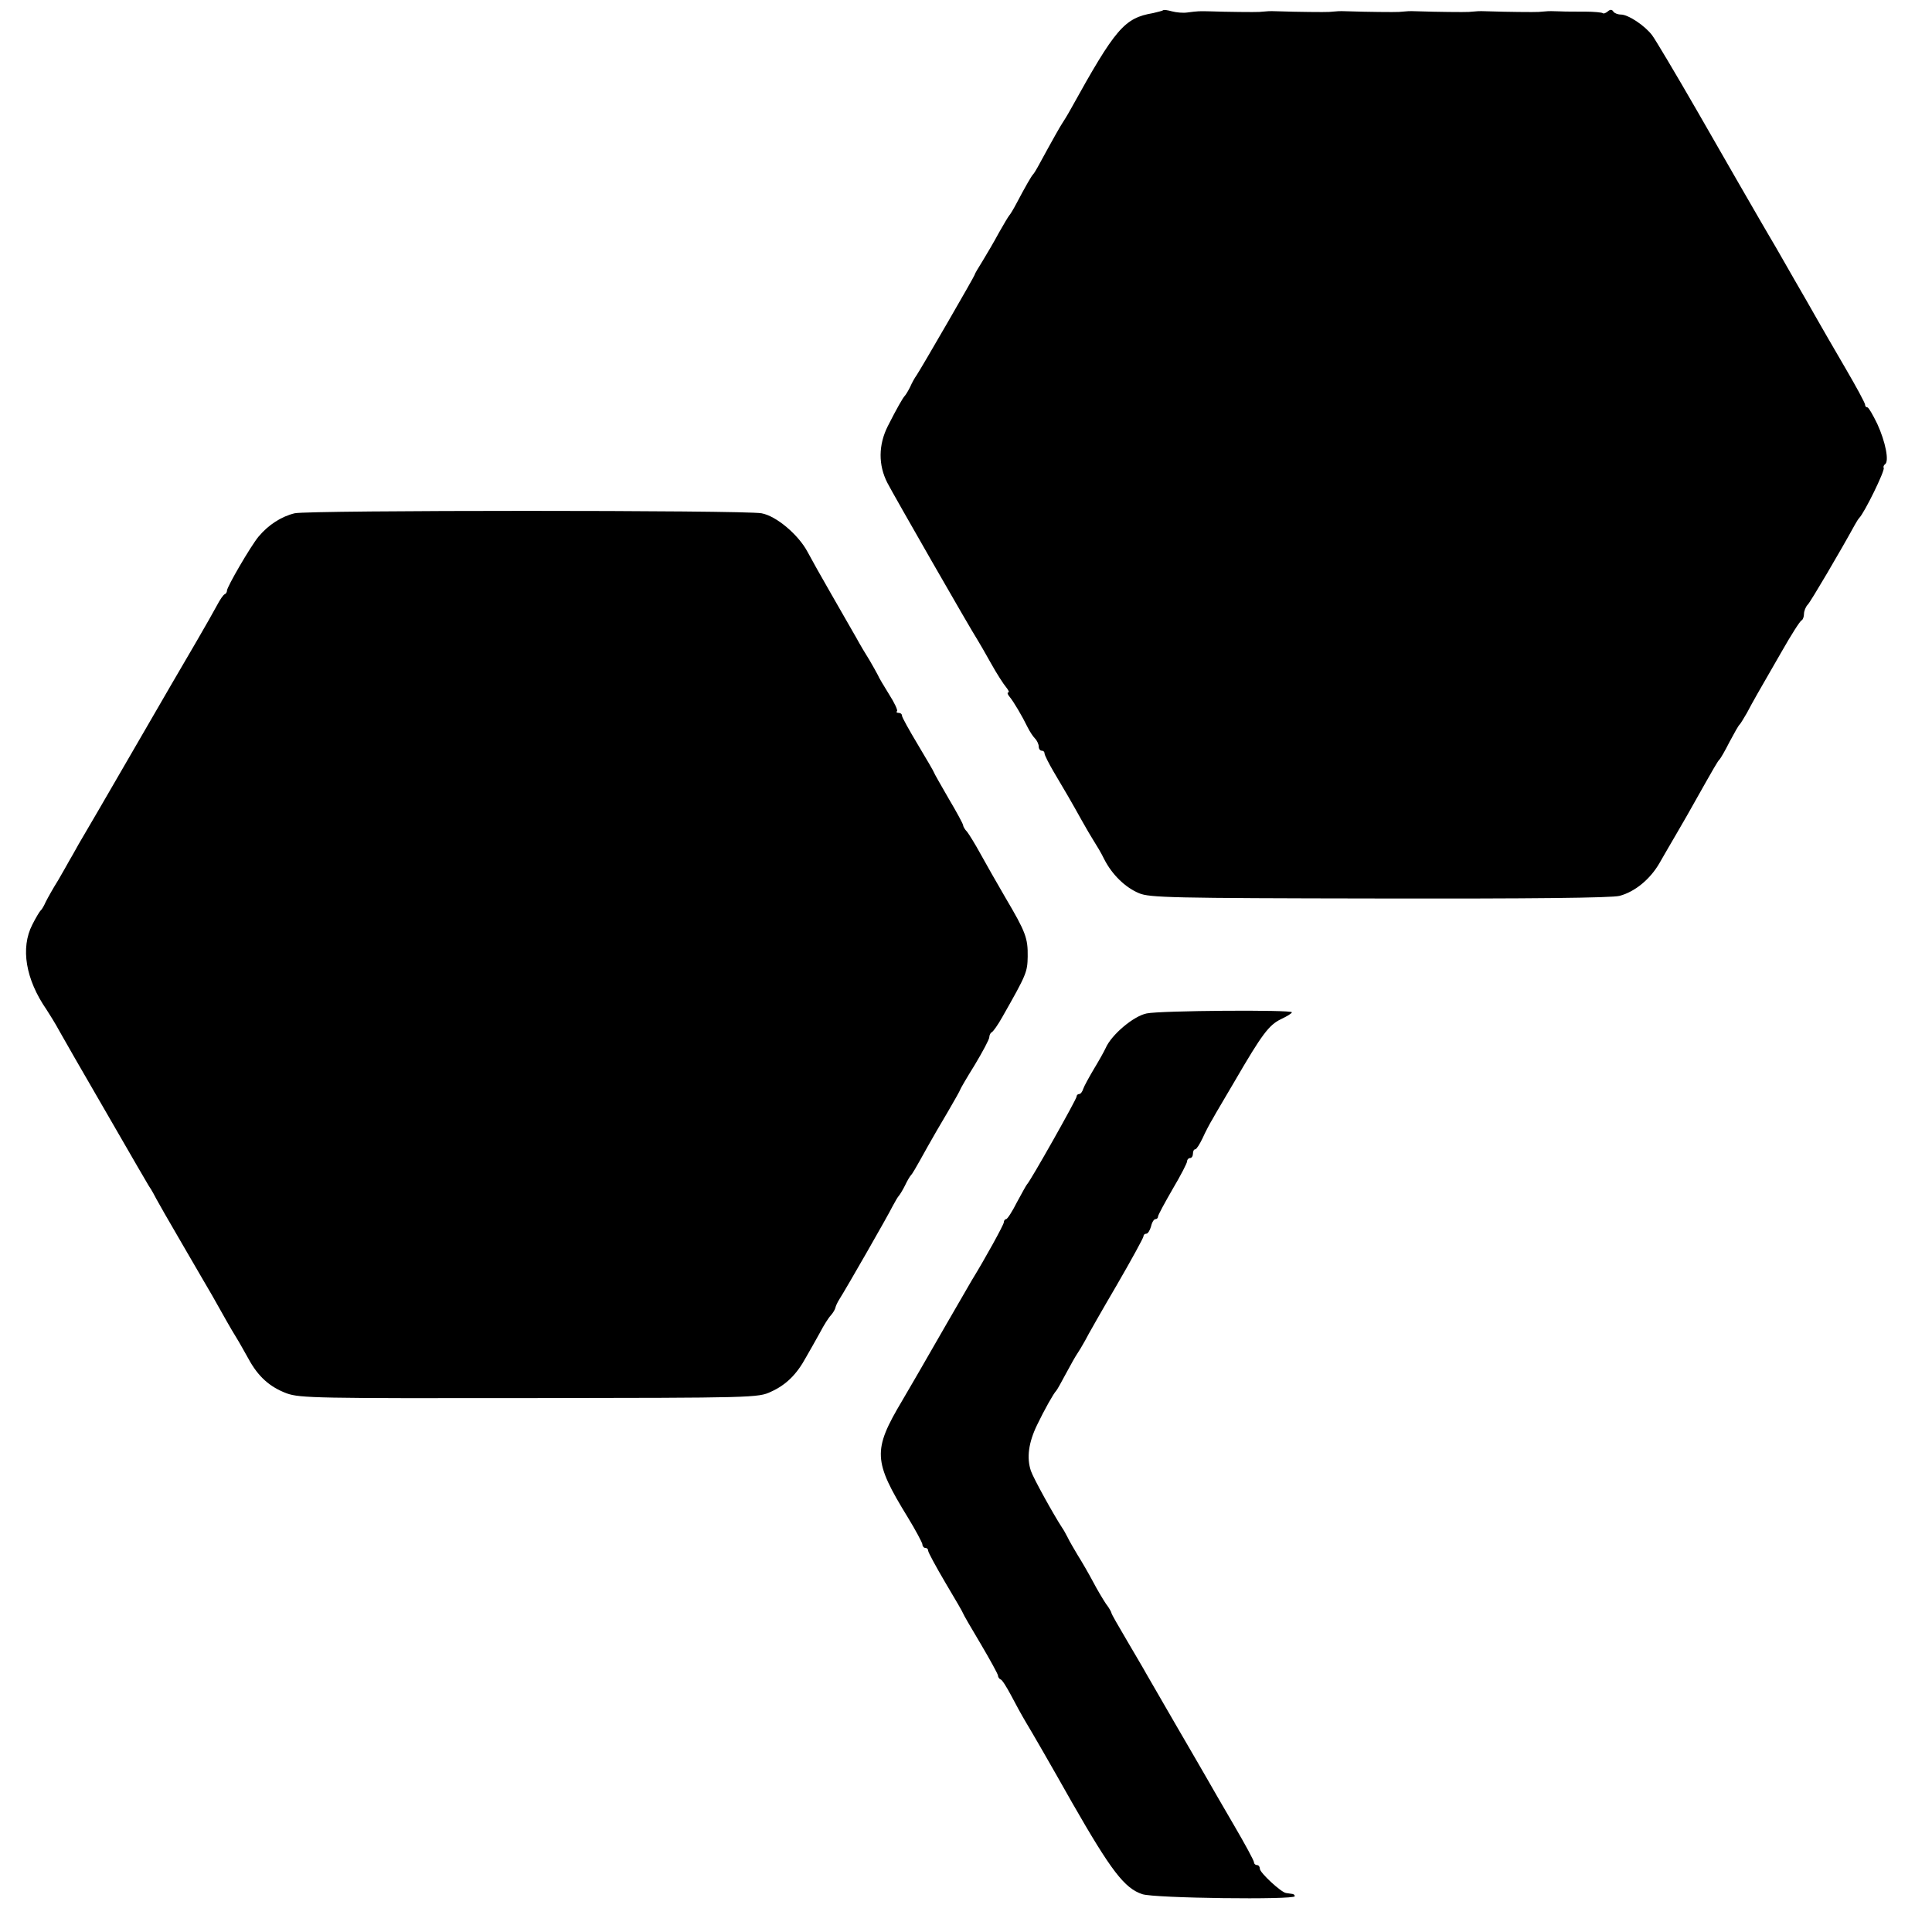 <svg version="1" xmlns="http://www.w3.org/2000/svg" width="885.333" height="885.333" viewBox="0 0 664 664"><path d="M399.8 3.5c-.2.2-1.8.6-3.5 1-9.9 1.7-12.9 5.2-28.3 33-1.2 2.2-2.6 4.4-3 5-.6.9-2.9 4.9-8.4 15-.6 1.1-1.3 2.2-1.6 2.5-.5.5-2.6 4.1-5.7 10-1 1.9-2.1 3.7-2.4 4-.3.3-1.9 3-3.6 6-1.6 3-4.2 7.4-5.6 9.7-1.5 2.4-2.7 4.4-2.7 4.7 0 .4-18.2 31.9-20 34.6-.6.8-1.6 2.6-2.2 4-.7 1.4-1.5 2.7-1.8 3-.7.7-2.8 4.4-5.9 10.5-3.2 6.4-3.3 13.3-.1 19.5 2 3.9 28.3 49.8 31 54 .5.8 2.6 4.4 4.6 8 2 3.6 4.4 7.3 5.2 8.2.8 1 1.2 1.8.7 1.8-.4 0-.2.7.5 1.5 1.4 1.7 4.3 6.6 6.2 10.5.7 1.4 1.8 3.1 2.5 3.8.7.7 1.3 2 1.3 2.8 0 .8.5 1.4 1 1.4.6 0 1 .4 1 1 0 .5 1.4 3.3 3.1 6.2 3.7 6.2 6.2 10.5 9.7 16.8 1.4 2.5 3.2 5.6 4.1 7 .9 1.4 2.6 4.2 3.6 6.3 2.7 5.3 7.2 9.7 12 11.7 3.6 1.5 10.9 1.7 82.5 1.8 52.1.1 79.9-.2 82.6-.9 5.3-1.4 10.5-5.7 13.7-11.2 1.3-2.3 4.1-7.1 6.2-10.7 2.1-3.6 4.8-8.3 6-10.5 6.6-11.7 7.9-14 8.5-14.5.3-.3 1.9-3 3.4-6 1.6-3 3.1-5.7 3.5-6 .3-.3 1.4-2.1 2.5-4 2.1-4 3.6-6.6 11.9-21 3.3-5.8 6.4-10.7 6.9-10.8.4-.2.8-1.2.8-2.2 0-1 .6-2.5 1.3-3.2 1-1 11.4-18.7 16.1-27.3.6-1.1 1.3-2.2 1.6-2.5 1.8-1.8 8.9-16.3 8.4-17.2-.2-.3 0-.9.4-1.2 1.6-.9.2-7.8-2.6-13.9-1.5-3.1-3-5.7-3.4-5.7-.5 0-.8-.4-.8-.9 0-.6-3.1-6.3-6.9-12.8-3.8-6.5-8.3-14.3-10-17.3-1.7-3-5-8.8-7.4-12.9-2.3-4-5.1-8.9-6.3-11-1.2-2-3.8-6.5-5.9-10.1-6.4-11.1-6.9-11.9-21-36.5-7.6-13.2-14.7-25.1-15.7-26.4-2.5-3.3-8.2-7.1-10.7-7.1-1.1 0-2.3-.5-2.6-1-.5-.8-1.1-.8-1.9-.1-.7.6-1.5.9-1.8.6-.2-.2-2.9-.5-5.9-.5-3 0-7 0-8.9-.1-1.9-.1-4.1-.1-4.7 0-.7.1-1.9.1-2.5.2-1.4.1-11.2 0-16.8-.2-1.9-.1-4.1-.1-4.7 0-.7.1-1.9.1-2.5.2-1.4.1-11.2 0-16.8-.2-1.9-.1-4.1-.1-4.7 0-.7.1-1.9.1-2.5.2-1.4.1-11.2 0-16.8-.2-1.9-.1-4.1-.1-4.7 0-.7.1-1.9.1-2.5.2-1.4.1-11.2 0-16.8-.2-1.9-.1-4.1-.1-4.7 0-.7.1-1.9.1-2.5.2-1.4.1-11.2 0-16.8-.2-3.8-.1-4.2-.1-8 .4-1.4.2-3.7 0-5.2-.4-1.4-.4-2.8-.6-3-.4zM101.3 176.4c-4.6 1.1-9.1 4-12.5 8.1C86.1 187.8 78 201.7 78 203c0 .5-.3 1-.7 1.2-.5.1-1.7 1.9-2.7 3.8-1 1.9-4.2 7.5-7.1 12.5-2.9 4.9-12.6 21.6-21.5 37-8.9 15.4-17.4 30-18.9 32.5-1.4 2.5-2.9 5.2-3.4 6-.4.8-2.1 3.7-3.7 6.5-1.7 2.7-3.6 6.1-4.3 7.5-.6 1.4-1.4 2.7-1.8 3-.3.3-1.6 2.4-2.8 4.8-4.1 8-2.3 18.8 4.9 29.2.9 1.4 3 4.7 4.5 7.5 1.5 2.7 7.7 13.5 13.8 24 6 10.4 11.9 20.6 13 22.5 1.1 1.9 2.8 4.8 3.8 6.5 1.1 1.6 2.2 3.7 2.6 4.5.4.8 4.4 7.8 8.9 15.5s9.1 15.7 10.3 17.7c4.5 8 6.4 11.4 8.2 14.3 1 1.6 2.9 5 4.3 7.5 3.3 6.1 7.3 9.7 13.2 11.9 4.6 1.6 10.4 1.7 83.4 1.6 77.2-.1 78.6-.1 83-2.2 5.1-2.3 8.8-5.9 12-11.8 1.3-2.2 3.4-6 4.8-8.5 1.3-2.5 3-5.2 3.8-6 .7-.8 1.4-2 1.5-2.5.1-.6.7-1.9 1.4-3 2.3-3.6 16.8-28.9 18.3-32 .9-1.7 1.8-3.2 2.1-3.5.3-.3 1.3-1.9 2.1-3.5.8-1.7 1.7-3.2 2-3.5.5-.5 1.2-1.6 5.8-9.9 1.4-2.5 4.5-7.9 6.9-11.9 2.4-4.1 4.3-7.5 4.3-7.7 0-.2 2.2-4 5-8.5 2.7-4.5 5-8.8 5-9.5 0-.7.4-1.5.8-1.7.5-.2 2.2-2.6 3.7-5.3 8.3-14.6 8.6-15.4 8.7-20.7.1-6.4-.7-8.5-7.6-20.2-2.9-5-6.8-11.8-8.6-15.1-1.8-3.3-3.9-6.7-4.6-7.6-.8-.8-1.4-1.9-1.4-2.3 0-.4-2.2-4.5-5-9.2-2.7-4.7-5-8.7-5-8.9 0-.2-2.5-4.5-5.5-9.5s-5.5-9.5-5.5-10c0-.6-.5-1-1.2-1-.6 0-.9-.3-.5-.6.3-.3-.9-2.9-2.7-5.7-1.8-2.9-3.6-5.9-3.9-6.7-.4-.8-1.7-3.1-2.8-5-1.2-1.9-3.3-5.4-4.6-7.8-1.3-2.3-5.2-9.1-8.6-15-3.4-5.9-7.1-12.5-8.2-14.6-3.1-5.8-10.7-12.3-15.8-13.2-6-1.1-155.7-1.1-160.4 0zM394.1 348.3c-4.5.9-12.1 7.3-14.1 11.9-.6 1.3-2.4 4.5-4.1 7.3-1.6 2.7-3.3 5.8-3.6 6.7-.3 1-.9 1.8-1.4 1.8-.5 0-.9.4-.9.9 0 .9-15.9 29.1-17 30.1-.3.3-1.8 3.1-3.5 6.2-1.6 3.2-3.3 5.8-3.7 5.8-.4 0-.8.5-.8 1.1 0 .8-6.5 12.6-11 19.9-1.1 1.9-16.1 27.8-17.6 30.5-.6 1.1-3.5 6-6.4 11-10.1 17-9.9 20.6 2 40 2.7 4.4 4.9 8.6 5 9.2 0 .7.5 1.3 1 1.3.6 0 1 .4 1 1 0 .5 2.7 5.5 6 11.1 3.3 5.5 6 10.2 6 10.4 0 .2 2.7 4.9 6 10.4 3.3 5.6 6 10.5 6 11s.4 1.1.9 1.3c.5.1 2 2.5 3.5 5.3 1.4 2.7 3.8 7.1 5.3 9.6 1.6 2.6 8.7 14.9 15.8 27.5 13.4 23.4 18 29.4 24.1 31.4 4 1.4 52.4 2 52.4.7 0-.4-.4-.8-1-.8-.5-.1-1.4-.2-2-.3-1.7-.2-9-7-9-8.3 0-.7-.4-1.3-1-1.3-.5 0-1-.4-1-.9 0-.6-3.1-6.3-6.9-12.8-3.8-6.5-7.9-13.6-9.2-15.9-1.3-2.3-6.2-10.7-10.9-18.8-4.7-8.1-9.2-15.9-10-17.3-.8-1.5-3.9-6.7-6.7-11.5-2.9-4.9-5.3-9.1-5.3-9.4 0-.3-.8-1.8-1.9-3.2-1-1.5-3.1-5-4.5-7.7-1.5-2.8-3.8-6.8-5.2-9-1.3-2.2-2.9-4.9-3.4-6-.6-1.1-1.4-2.7-2-3.5-3-4.6-9.8-16.9-10.7-19.5-1.5-4.5-.8-9.7 2.1-15.7 2.6-5.4 5.7-10.9 6.6-11.8.3-.3 1.8-3 3.4-6 1.6-3 3.3-6 3.8-6.7.5-.7 1.7-2.7 2.7-4.5.9-1.8 5.8-10.4 10.9-19.1 5.1-8.8 9.2-16.3 9.2-16.8s.4-.9 1-.9c.5 0 1.2-1.1 1.6-2.5.3-1.4 1-2.5 1.5-2.5s.9-.4.9-.9 2.3-4.7 5-9.4c2.8-4.7 5-9 5-9.6 0-.6.5-1.1 1-1.1.6 0 1-.7 1-1.5s.3-1.5.8-1.5c.4 0 1.5-1.7 2.5-3.8.9-2 2.5-5.1 3.5-6.7.9-1.7 4.4-7.5 7.6-13 9.3-16 11.7-19.2 15.8-21.2 2.1-1 3.8-2 3.8-2.4 0-.9-45.2-.6-49.9.4z"/></svg>